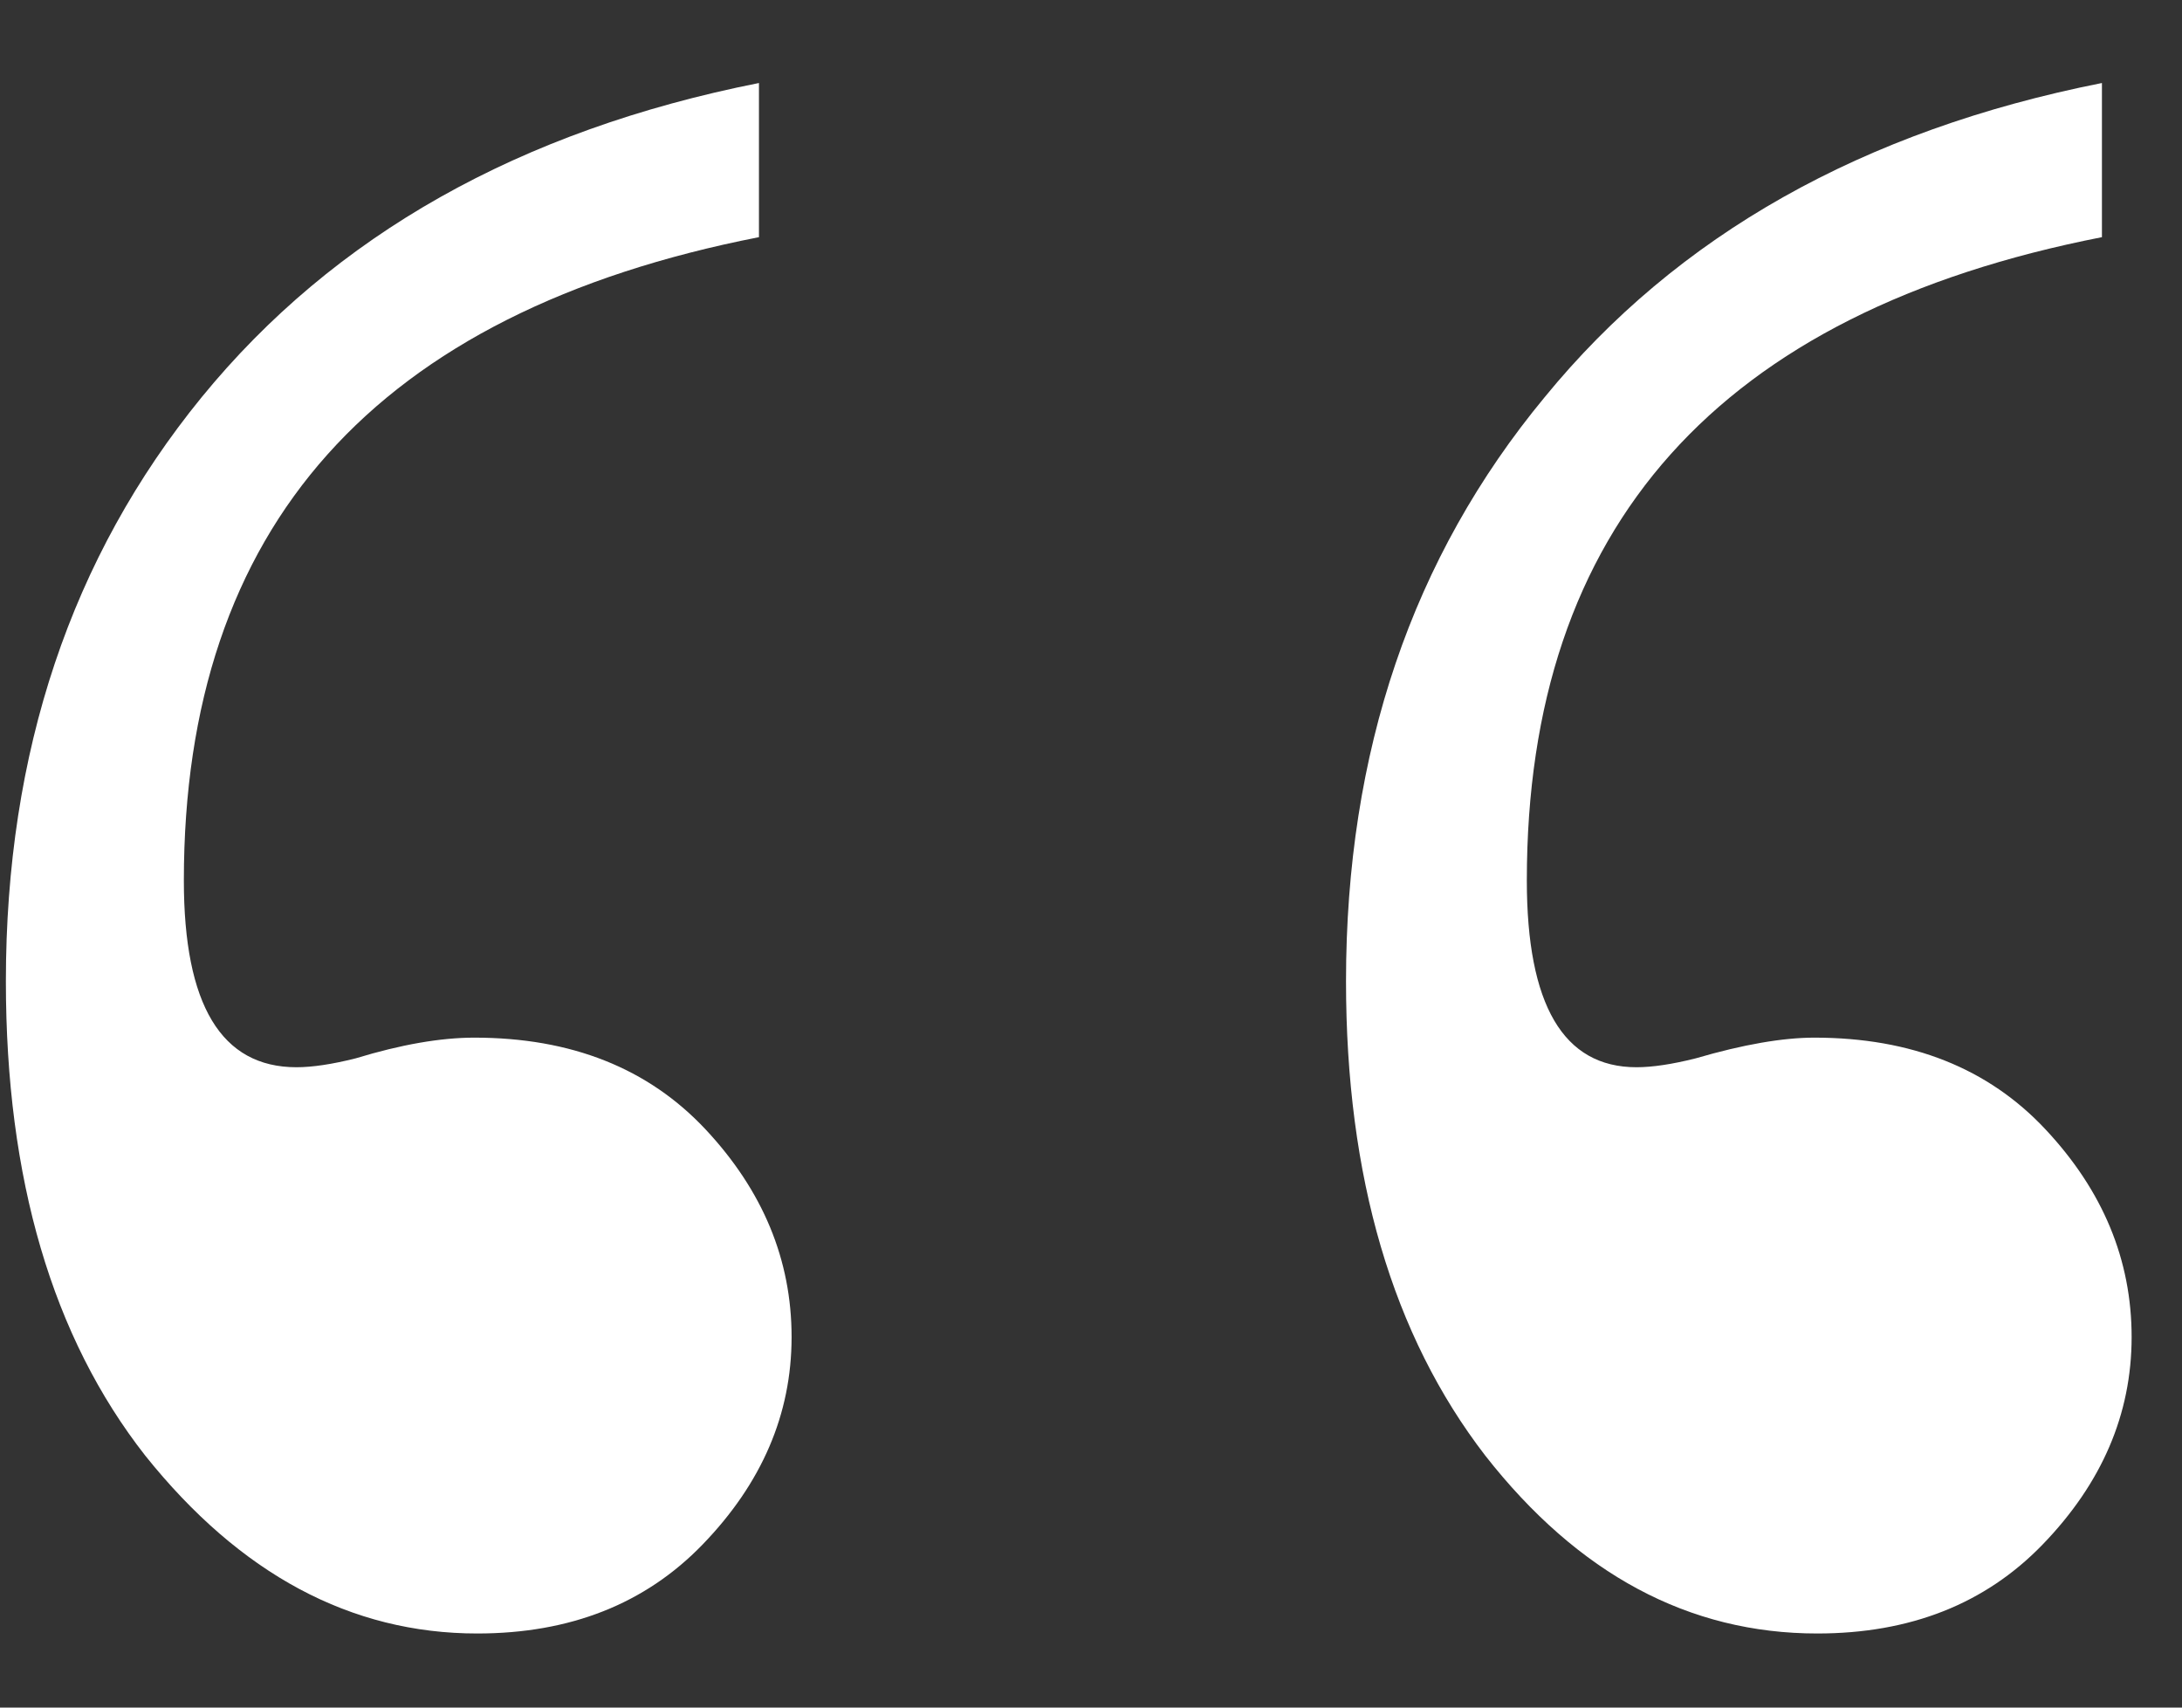 <svg width="23" height="18" viewBox="0 0 23 18" fill="none" xmlns="http://www.w3.org/2000/svg">
<rect x="0" y="0" width="23" height="18" fill="#333333" stroke="none"/>
<path d="M8 0.875V2.5C3.958 3.292 1.938 5.552 1.938 9.281C1.938 10.594 2.333 11.25 3.125 11.25C3.292 11.25 3.5 11.219 3.75 11.156C4.229 11.01 4.646 10.938 5 10.938C6.021 10.938 6.833 11.26 7.438 11.906C8.042 12.552 8.344 13.281 8.344 14.094C8.344 14.906 8.031 15.635 7.406 16.281C6.802 16.906 6.01 17.219 5.031 17.219C3.698 17.219 2.531 16.594 1.531 15.344C0.552 14.094 0.062 12.427 0.062 10.344C0.062 7.927 0.75 5.875 2.125 4.188C3.521 2.479 5.479 1.375 8 0.875ZM22.156 0.875V2.5C18.115 3.292 16.094 5.552 16.094 9.281C16.094 10.594 16.479 11.25 17.25 11.25C17.417 11.25 17.625 11.219 17.875 11.156C18.375 11.01 18.792 10.938 19.125 10.938C20.146 10.938 20.958 11.26 21.562 11.906C22.167 12.552 22.469 13.281 22.469 14.094C22.469 14.906 22.156 15.635 21.531 16.281C20.927 16.906 20.135 17.219 19.156 17.219C17.802 17.219 16.635 16.594 15.656 15.344C14.677 14.073 14.188 12.406 14.188 10.344C14.188 7.927 14.885 5.875 16.281 4.188C17.677 2.479 19.635 1.375 22.156 0.875Z" fill="white"/>
</svg>
